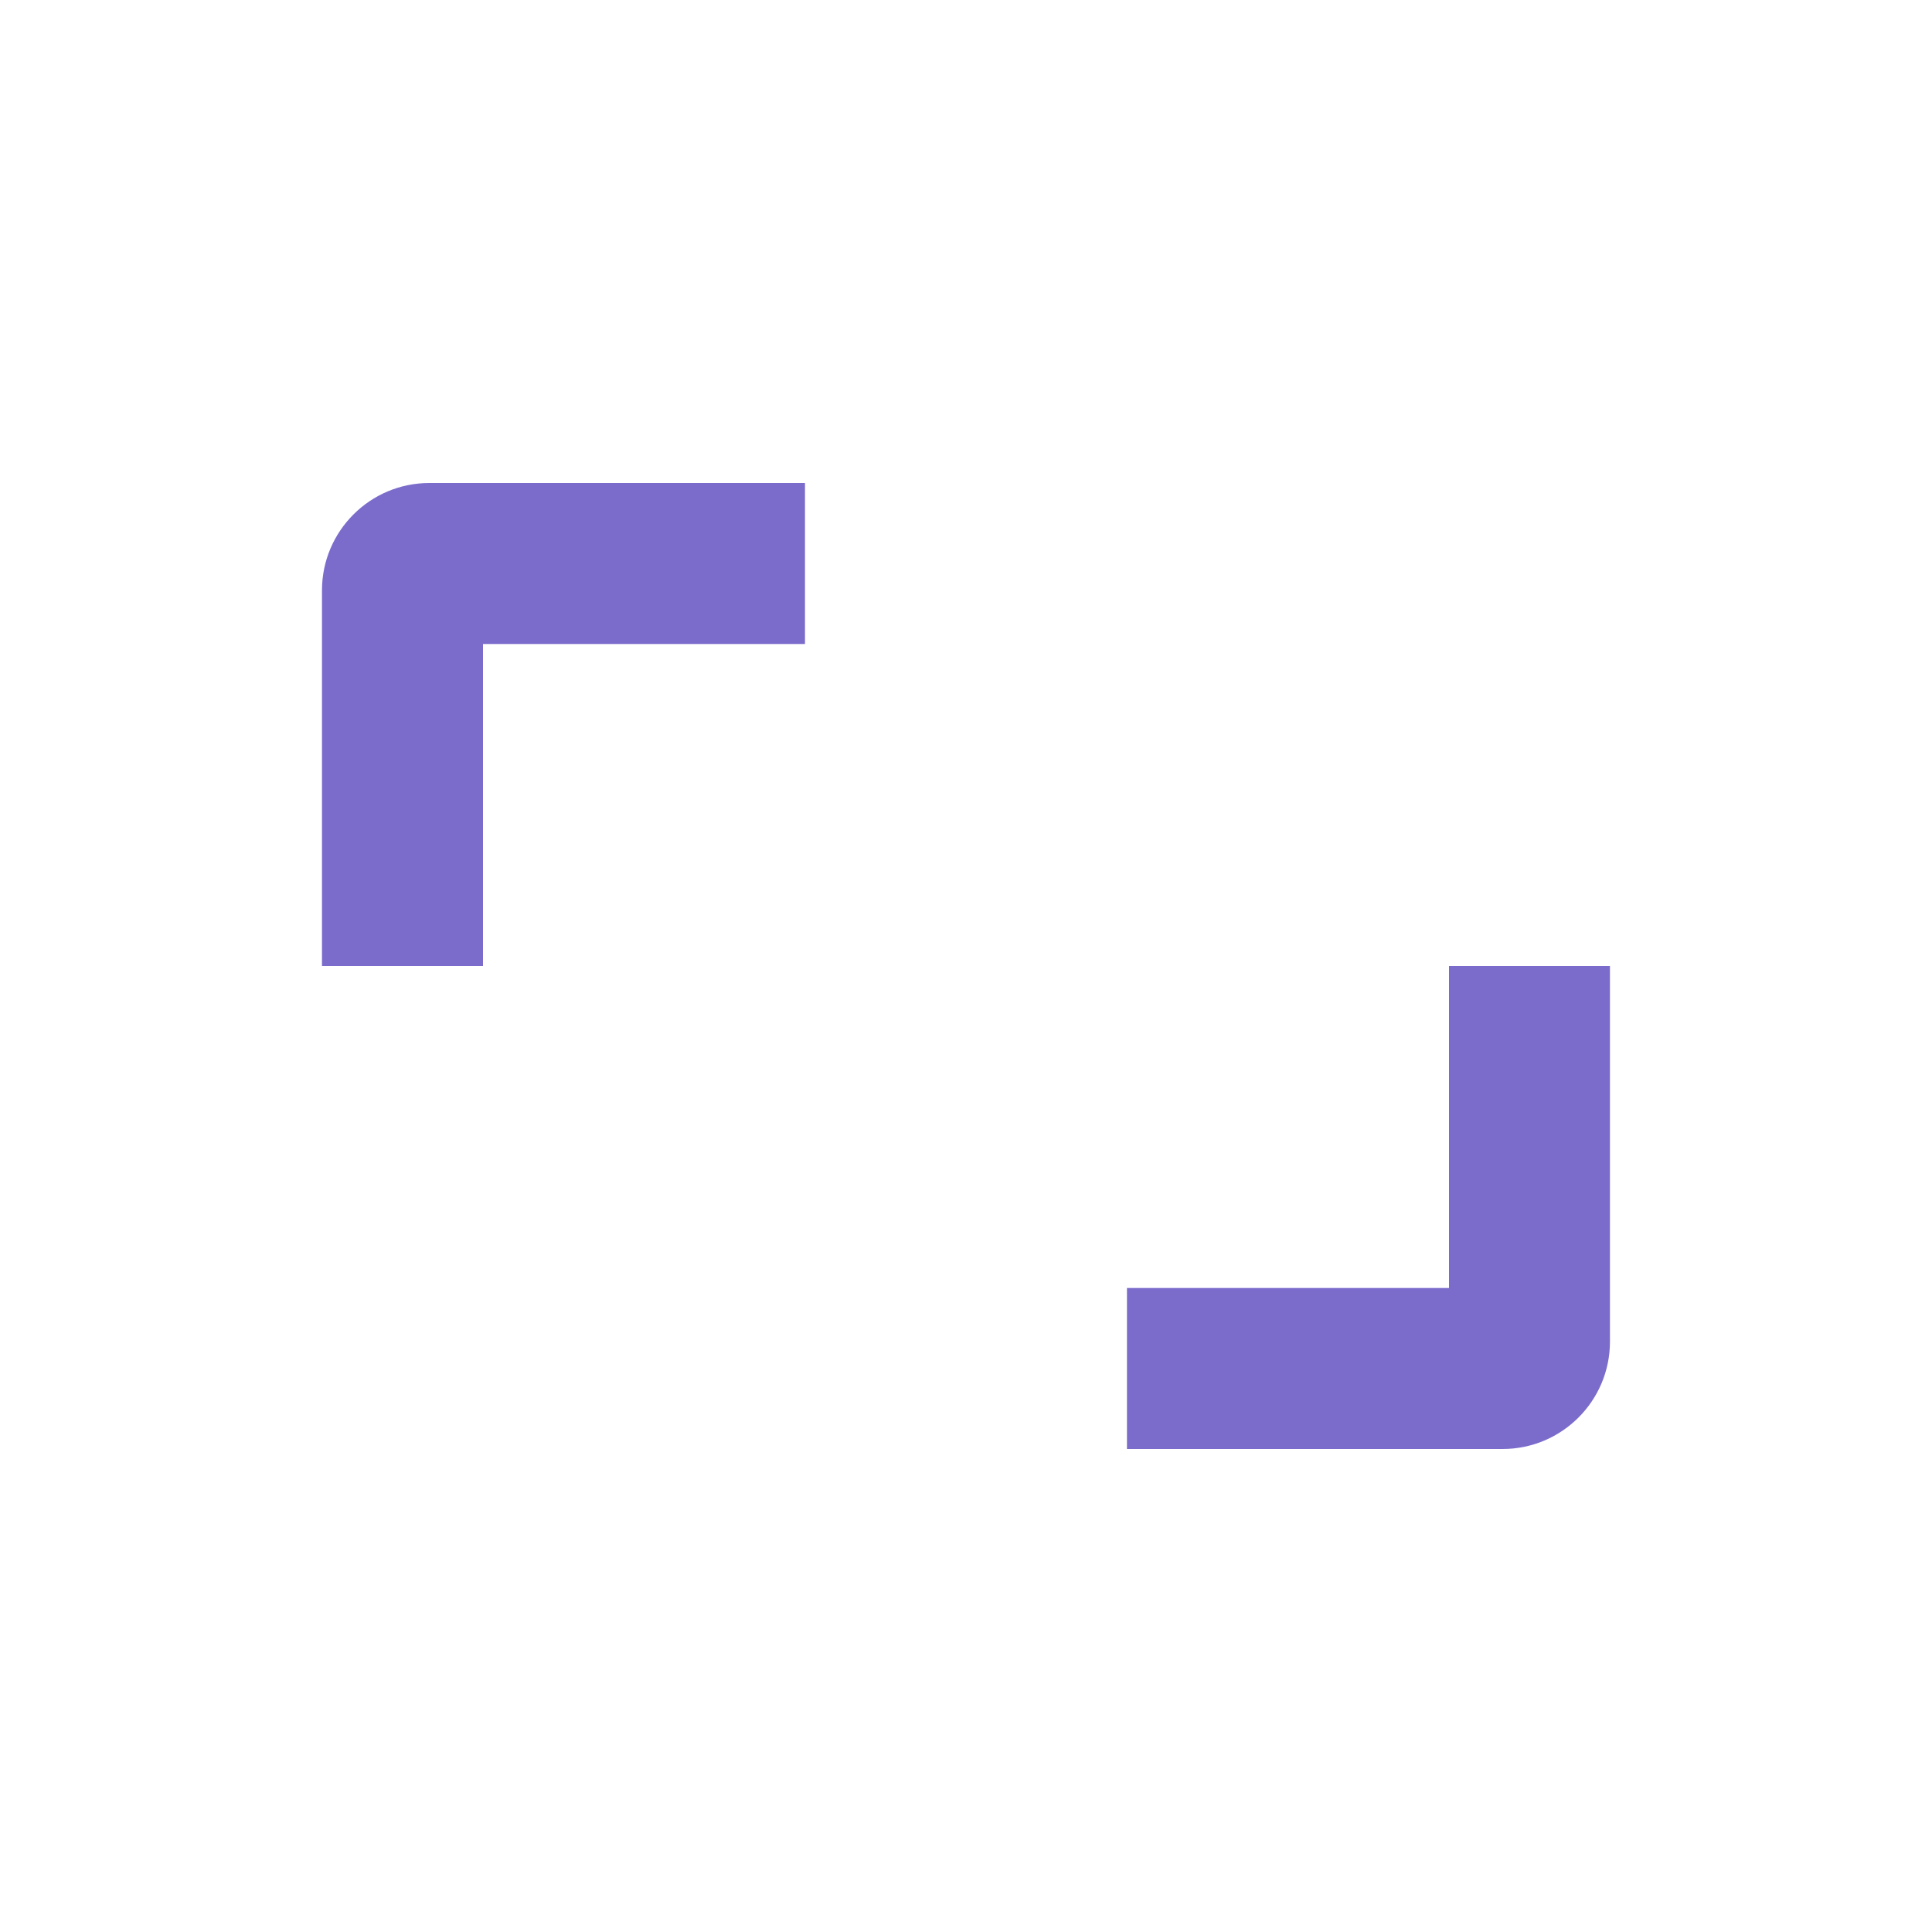 <svg width="32" height="32" viewBox="0 0 32 32" fill="none" xmlns="http://www.w3.org/2000/svg">
<path fill-rule="evenodd" clip-rule="evenodd" d="M5.333 16V9.778C5.333 8.797 6.13 8 7.111 8H13.333V10.667H8V16H5.333ZM24 21.333V16H26.666L26.666 22.222C26.666 23.203 25.869 24 24.888 24H18.666L18.666 21.333H24Z" fill="#7B6CCC"/>
</svg>
